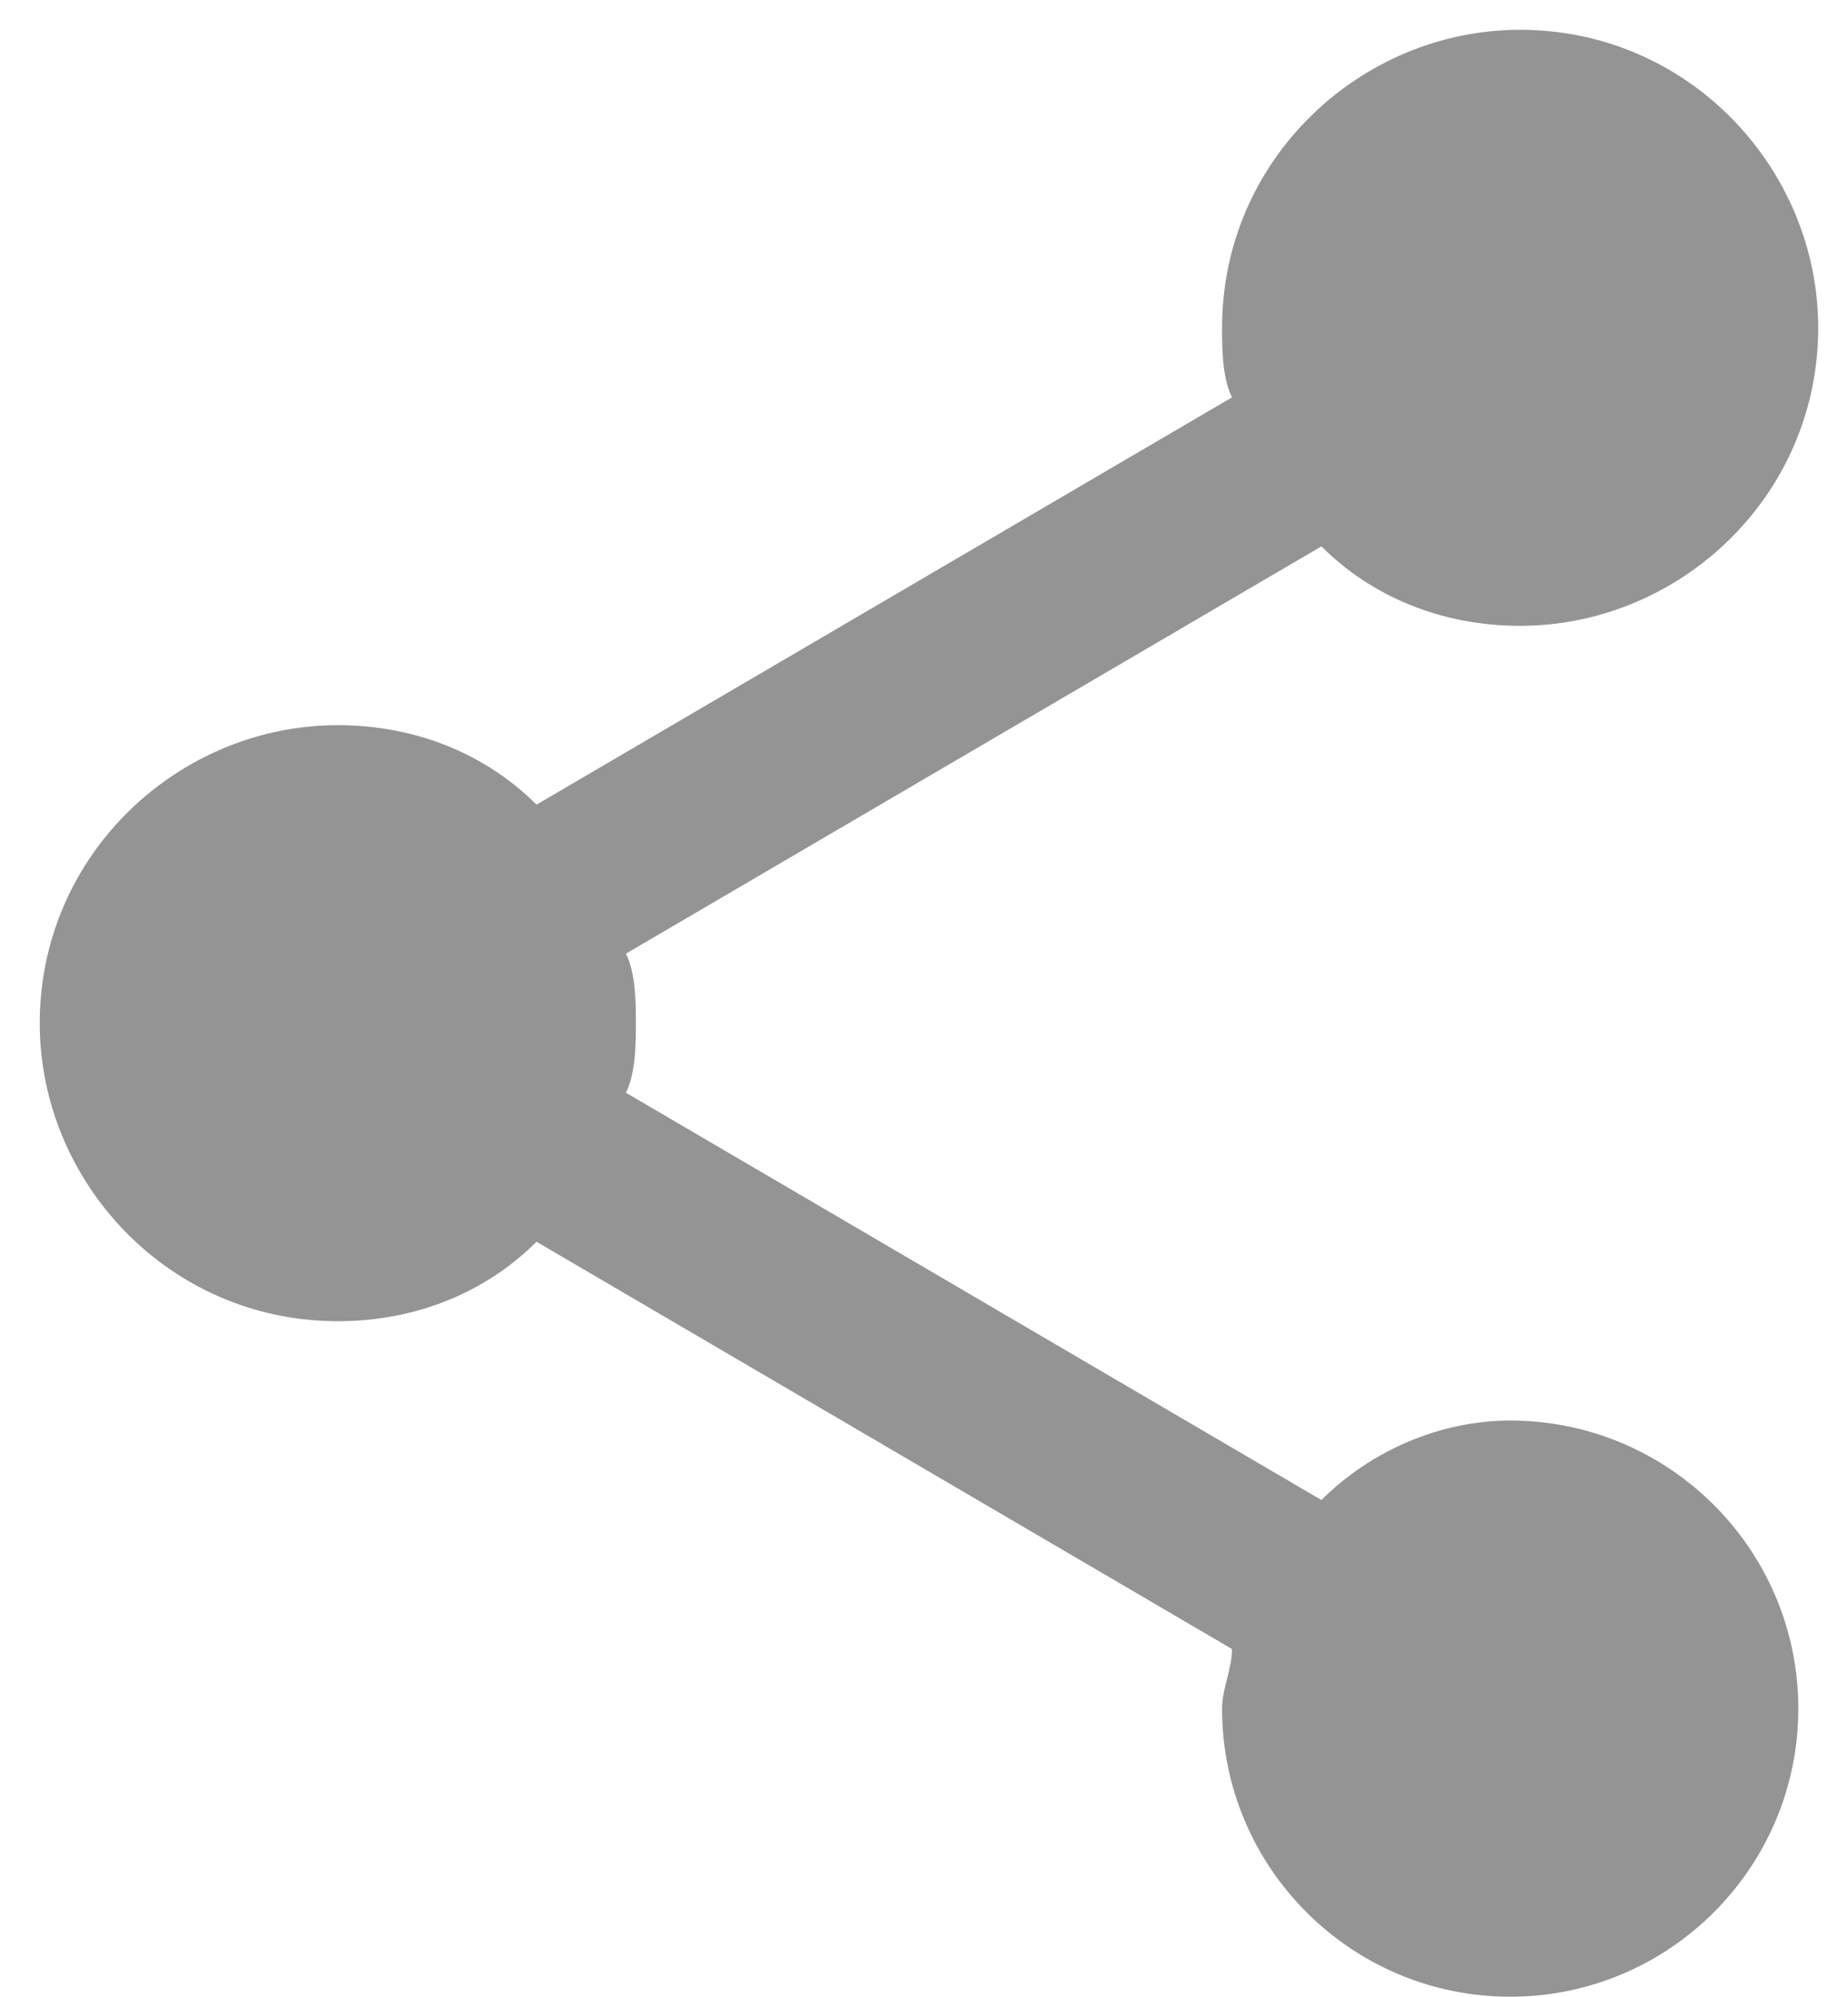 <?xml version="1.0" encoding="utf-8"?>
<!-- Generator: Adobe Illustrator 17.0.0, SVG Export Plug-In . SVG Version: 6.00 Build 0)  -->
<!DOCTYPE svg PUBLIC "-//W3C//DTD SVG 1.1//EN" "http://www.w3.org/Graphics/SVG/1.1/DTD/svg11.dtd">
<svg version="1.1" id="Capa_1" xmlns="http://www.w3.org/2000/svg" xmlns:xlink="http://www.w3.org/1999/xlink" x="0px" y="0px"
	 width="18.6px" height="20.1px" viewBox="671.8 575.2 18.6 20.1" style="enable-background:new 671.8 575.2 18.6 20.1;"
	 xml:space="preserve">
<style type="text/css">
	.st0{fill:#949494;}
</style>
<g>
	<path class="st0" d="M687,589.5c-0.7,0-1.4,0.3-1.9,0.8l-7-4.1c0.1-0.2,0.1-0.5,0.1-0.7c0-0.2,0-0.5-0.1-0.7l7-4.1
		c0.5,0.5,1.2,0.8,2,0.8c1.6,0,3-1.3,3-3c0-1.6-1.3-3-3-3c-1.6,0-3,1.3-3,3c0,0.2,0,0.5,0.1,0.7l-7,4.1c-0.5-0.5-1.2-0.8-2-0.8
		c-1.6,0-3,1.3-3,3c0,1.6,1.3,3,3,3c0.8,0,1.5-0.3,2-0.8l7,4.1c0,0.2-0.1,0.4-0.1,0.6c0,1.6,1.3,2.9,2.9,2.9c1.6,0,2.9-1.3,2.9-2.9
		C689.9,590.8,688.6,589.5,687,589.5z"/>
</g>
</svg>
